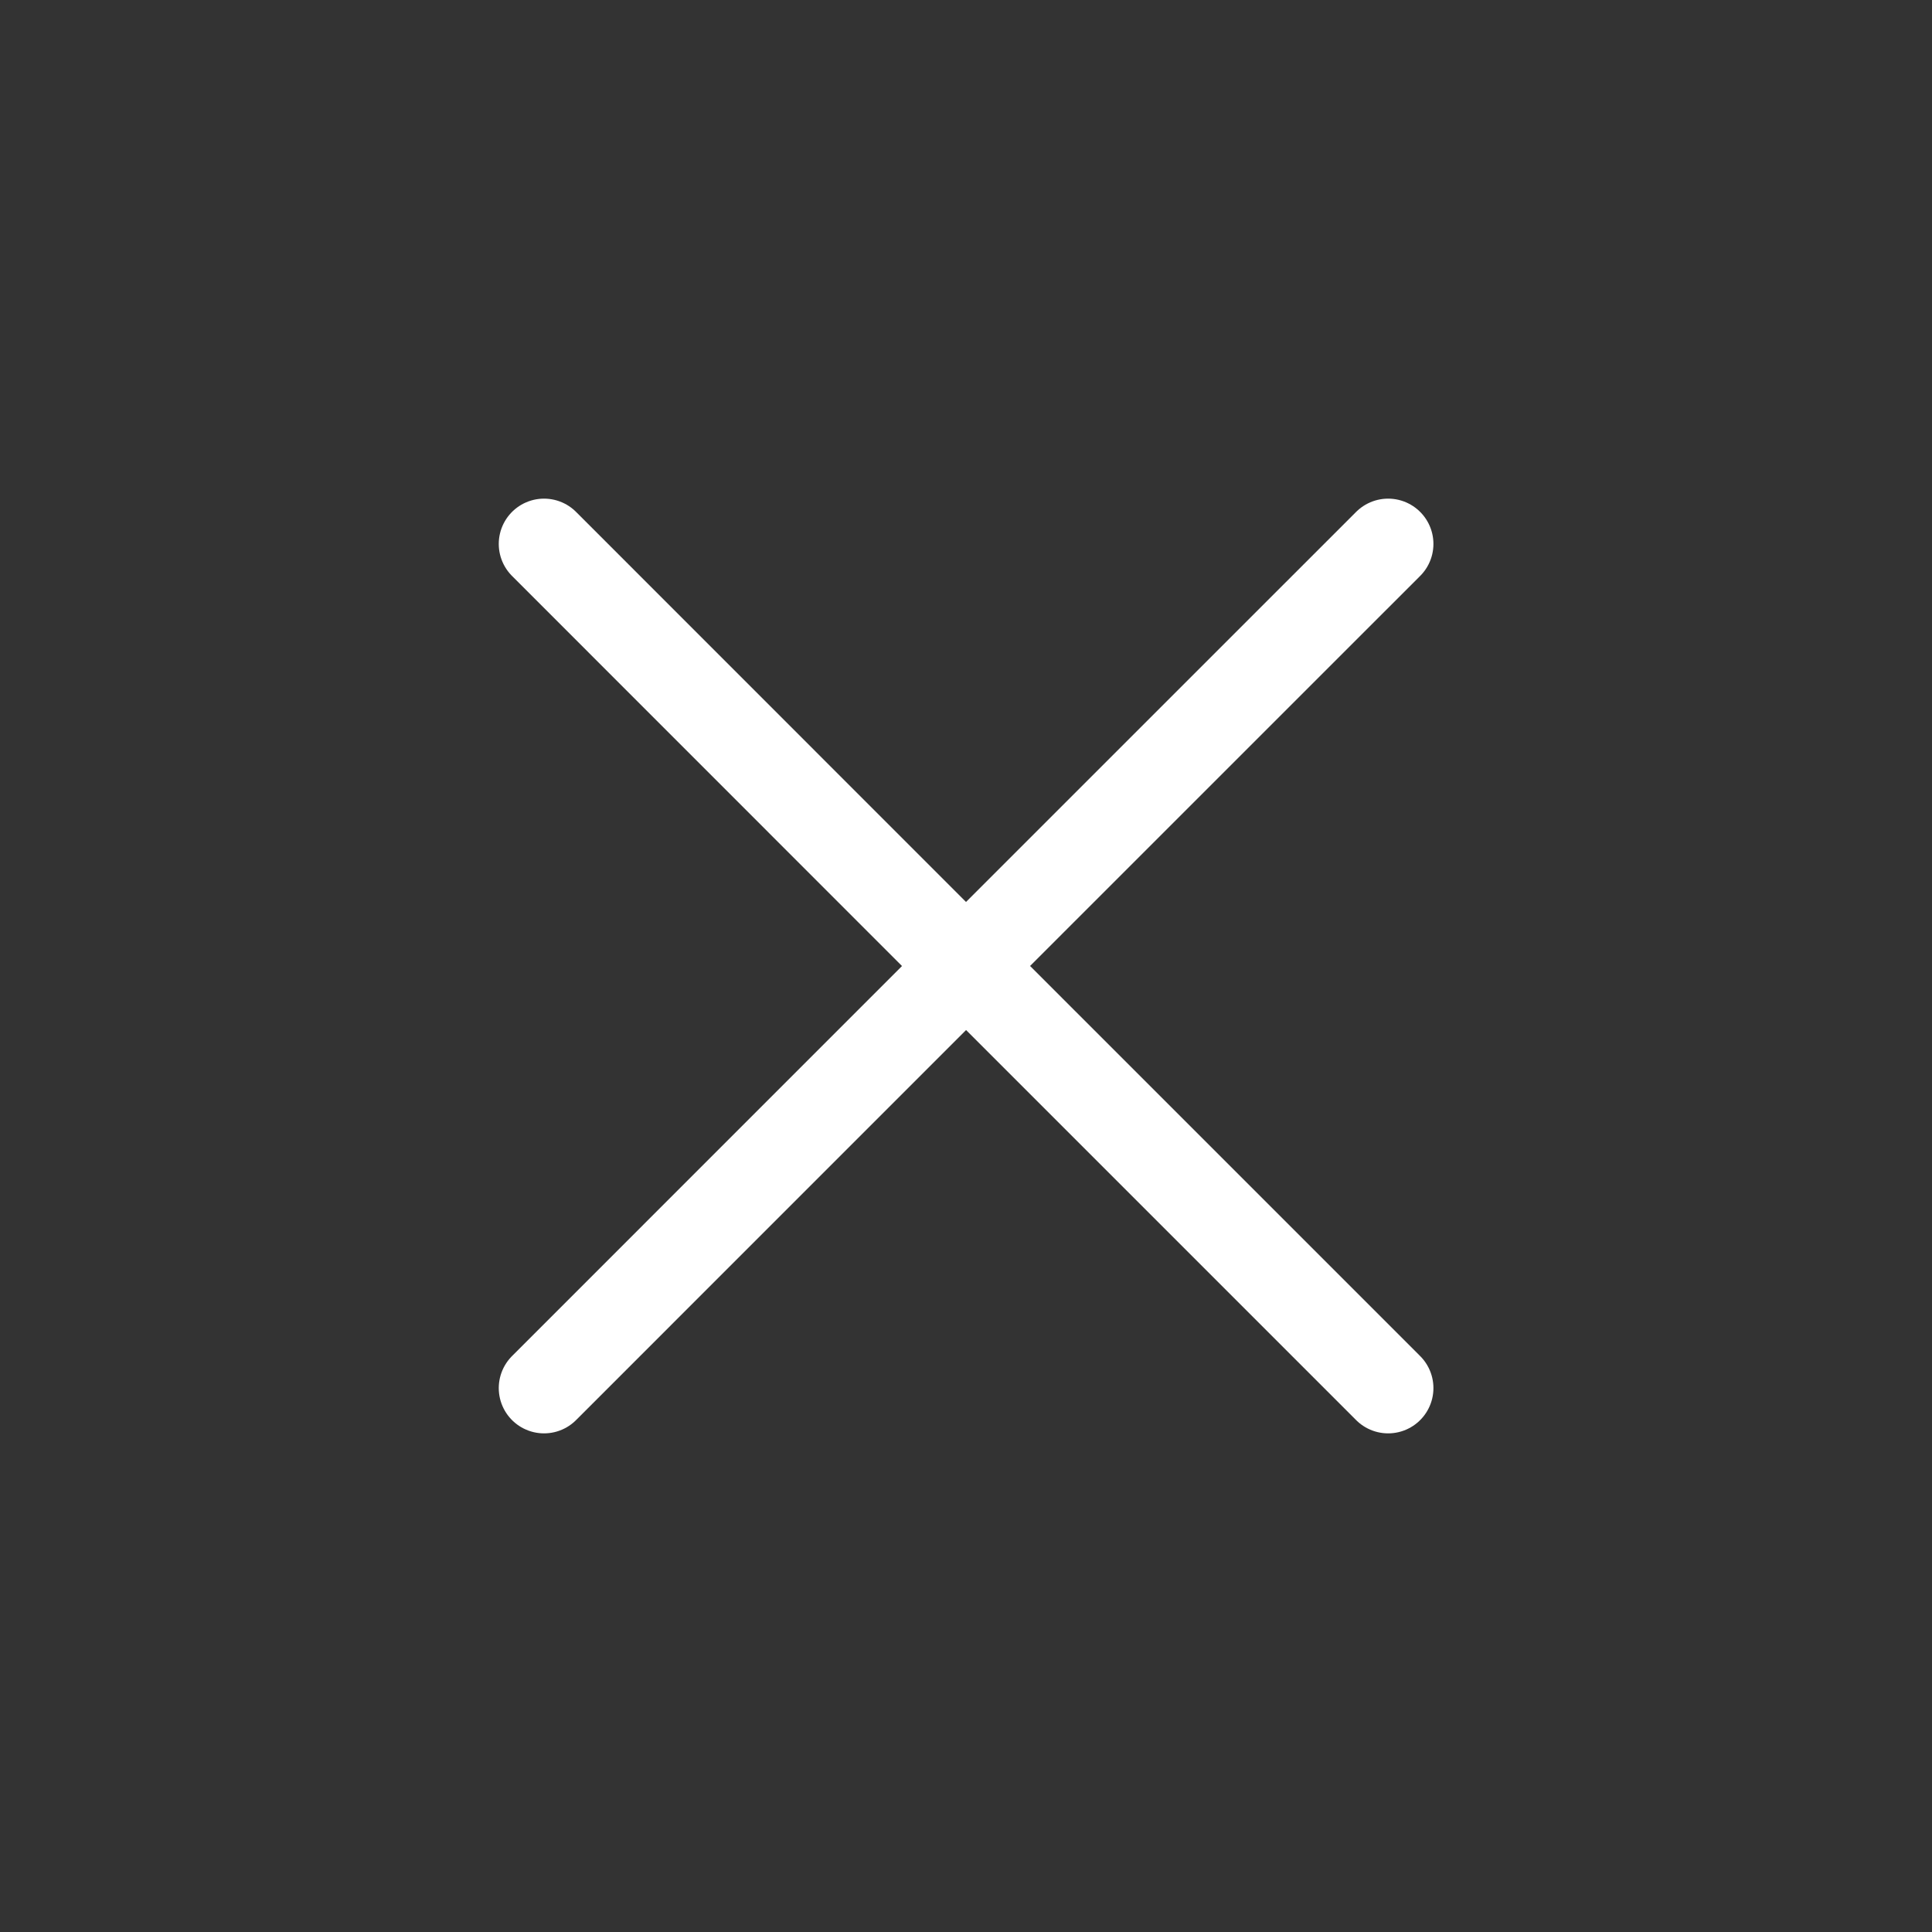 <?xml version="1.0" encoding="UTF-8"?> <svg xmlns="http://www.w3.org/2000/svg" width="32" height="32" viewBox="0 0 32 32" fill="none"><rect x="0" y="0" width="32" height="32" fill="#333333" stroke="none"/><path d="M9.011 22.991L16.001 16L22.992 22.991M22.992 9.009L16 16L9.011 9.009" stroke="white" stroke-width="1.5" stroke-linecap="round" stroke-linejoin="round"></path></svg> 
